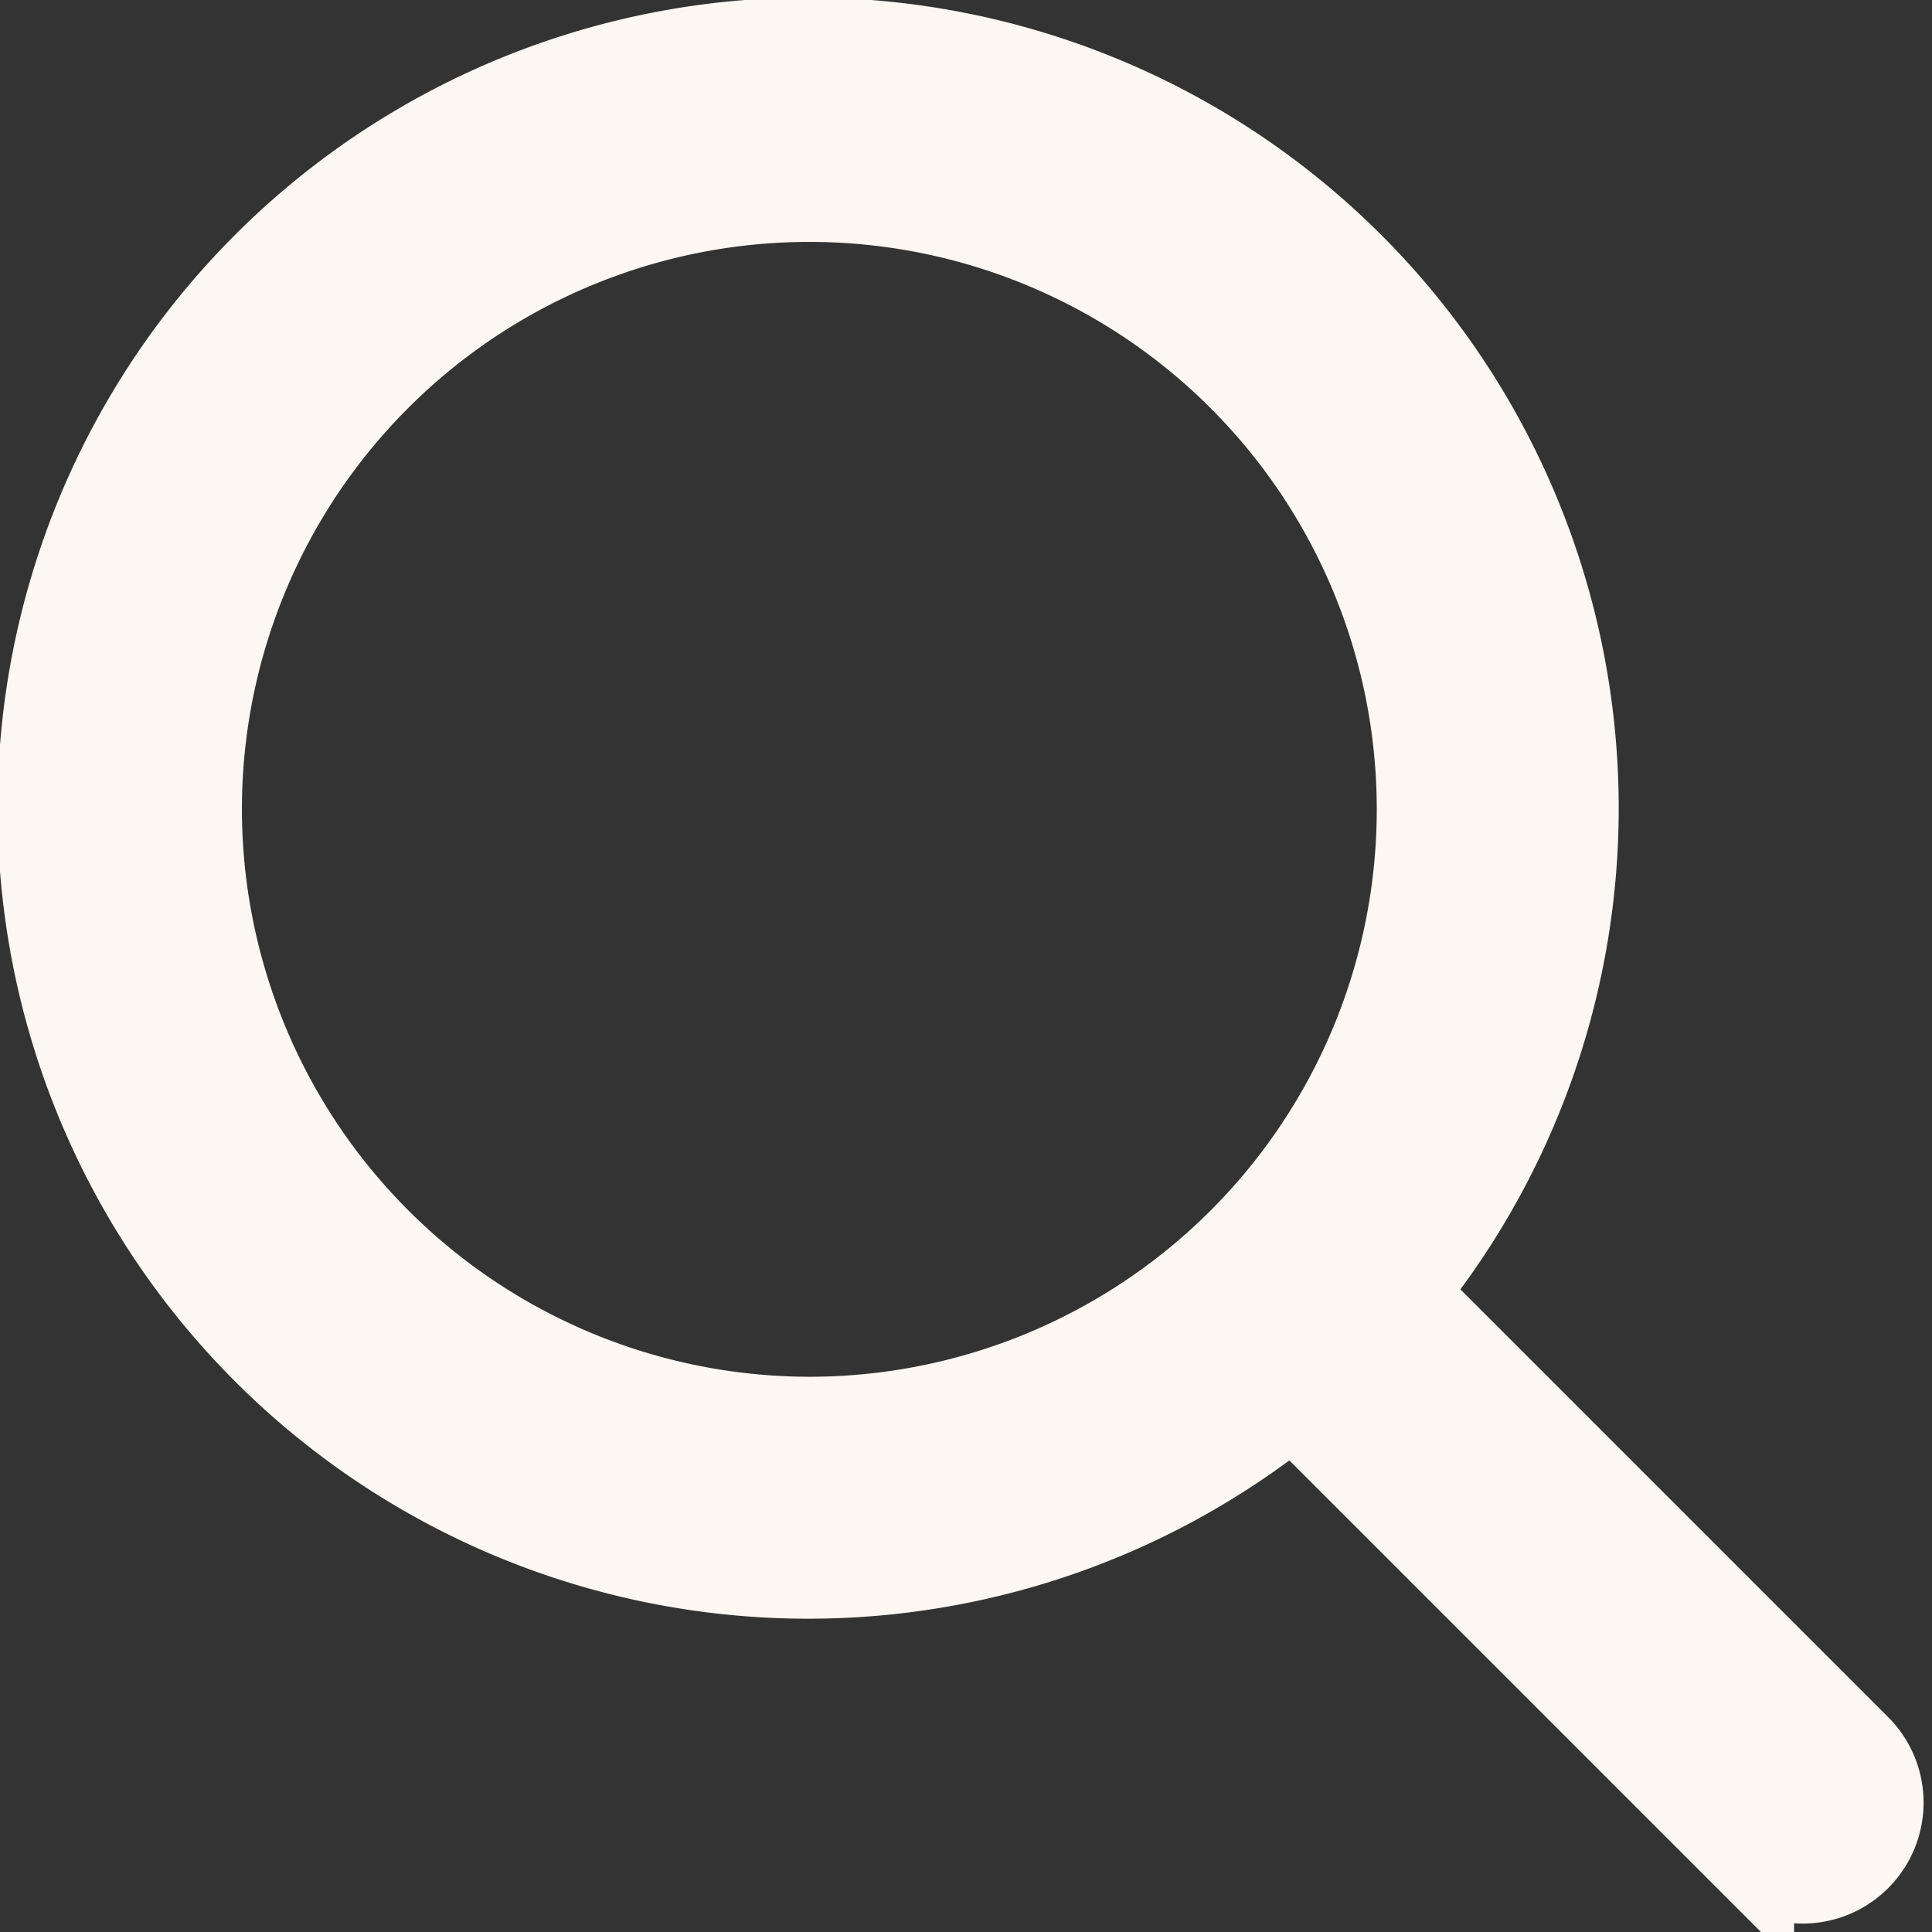 <svg xmlns="http://www.w3.org/2000/svg" width="21.723" height="21.723" viewBox="0 0 21.723 21.723">
  <rect x="0" y="0" width="21.723" height="21.723" fill="#333333" stroke="none"/>
  <path id="XMLID_41_" d="M24.388,23.172l-5.133-5.133a8.614,8.614,0,1,0-1.216,1.216l5.133,5.133a.86.86,0,0,0,1.216-1.216ZM5.72,12.6a6.88,6.88,0,1,1,6.88,6.88A6.888,6.888,0,0,1,5.72,12.6Z" transform="translate(-3.5 -3.5)" fill="#fcf7f2" stroke="#fcf7f2" stroke-width="1"/>
</svg>
